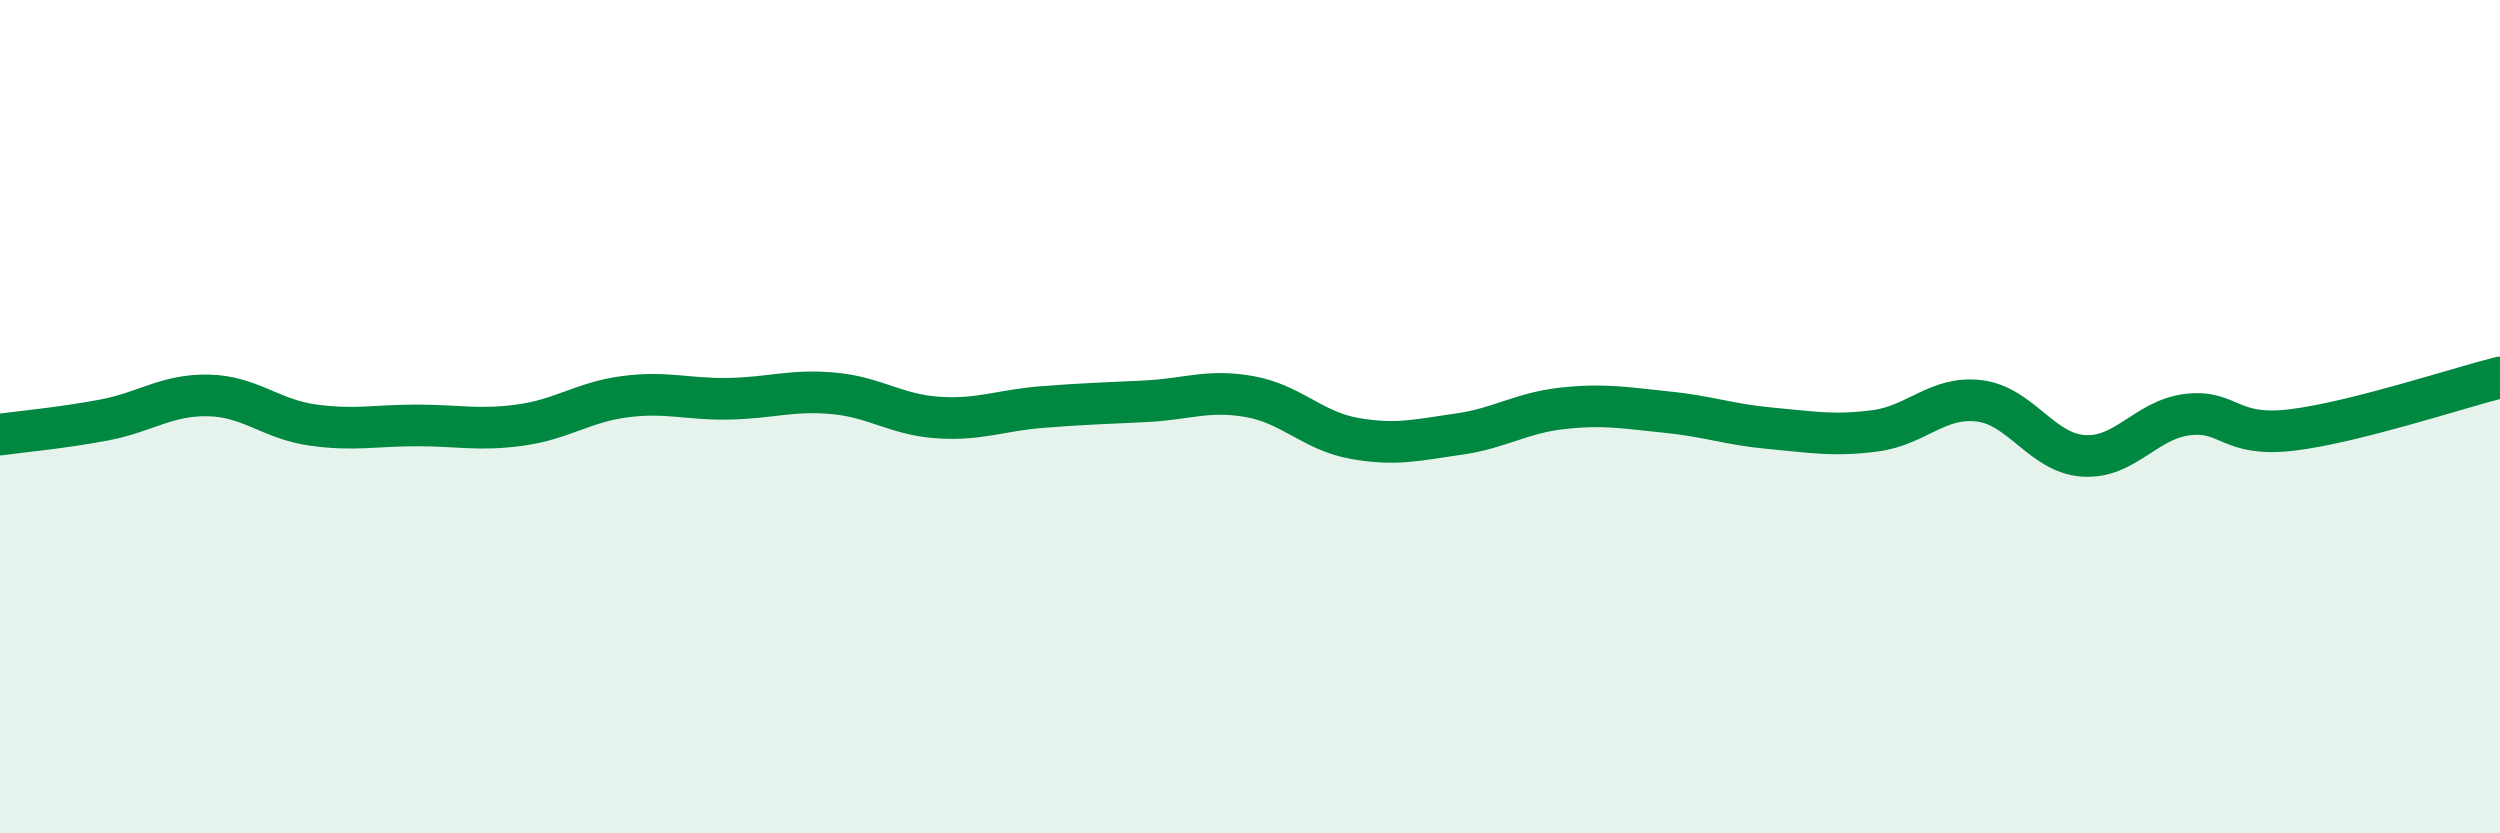 
    <svg width="60" height="20" viewBox="0 0 60 20" xmlns="http://www.w3.org/2000/svg">
      <path
        d="M 0,10.43 C 0.5,10.36 1.5,10.27 2.5,10.08 C 3.5,9.89 4,9.47 5,9.49 C 6,9.51 6.5,10.06 7.5,10.2 C 8.5,10.34 9,10.21 10,10.21 C 11,10.21 11.5,10.34 12.5,10.2 C 13.5,10.06 14,9.65 15,9.52 C 16,9.39 16.5,9.59 17.5,9.57 C 18.5,9.55 19,9.35 20,9.44 C 21,9.53 21.5,9.95 22.5,10.02 C 23.5,10.09 24,9.85 25,9.77 C 26,9.69 26.5,9.68 27.5,9.63 C 28.5,9.58 29,9.34 30,9.52 C 31,9.7 31.5,10.34 32.5,10.52 C 33.5,10.7 34,10.56 35,10.42 C 36,10.28 36.5,9.91 37.5,9.8 C 38.5,9.69 39,9.79 40,9.89 C 41,9.99 41.5,10.19 42.5,10.28 C 43.5,10.37 44,10.47 45,10.34 C 46,10.21 46.5,9.5 47.5,9.62 C 48.5,9.74 49,10.87 50,10.94 C 51,11.01 51.5,10.07 52.5,9.95 C 53.5,9.83 53.5,10.5 55,10.32 C 56.5,10.14 59,9.31 60,9.06L60 20L0 20Z"
        fill="#008740"
        opacity="0.1"
        stroke-linecap="round"
        stroke-linejoin="round"
      />
      <path
        d="M 0,10.43 C 0.5,10.36 1.5,10.27 2.5,10.08 C 3.5,9.89 4,9.47 5,9.49 C 6,9.51 6.5,10.06 7.5,10.2 C 8.5,10.34 9,10.21 10,10.21 C 11,10.21 11.5,10.34 12.5,10.2 C 13.5,10.06 14,9.65 15,9.52 C 16,9.39 16.5,9.59 17.5,9.57 C 18.5,9.55 19,9.35 20,9.44 C 21,9.53 21.5,9.95 22.5,10.02 C 23.5,10.09 24,9.85 25,9.77 C 26,9.69 26.5,9.68 27.5,9.63 C 28.5,9.58 29,9.34 30,9.52 C 31,9.7 31.5,10.34 32.5,10.52 C 33.5,10.7 34,10.56 35,10.42 C 36,10.28 36.5,9.91 37.5,9.8 C 38.5,9.69 39,9.79 40,9.89 C 41,9.99 41.5,10.19 42.5,10.28 C 43.5,10.37 44,10.47 45,10.34 C 46,10.21 46.5,9.5 47.5,9.62 C 48.5,9.74 49,10.87 50,10.94 C 51,11.01 51.5,10.07 52.5,9.95 C 53.5,9.83 53.5,10.5 55,10.32 C 56.5,10.14 59,9.31 60,9.06"
        stroke="#008740"
        stroke-width="1"
        fill="none"
        stroke-linecap="round"
        stroke-linejoin="round"
      />
    </svg>
  